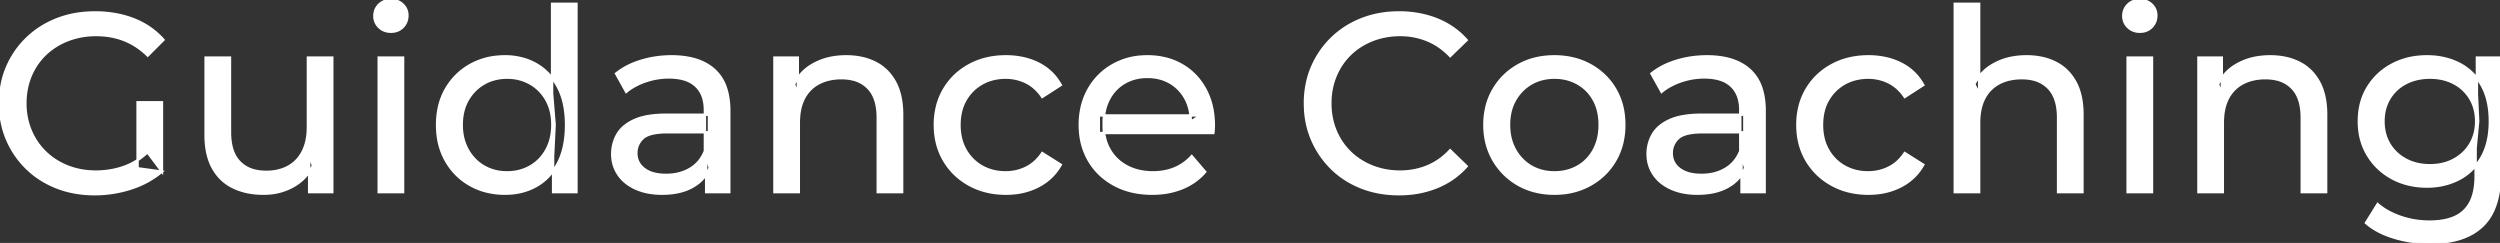 <svg width="984.901" height="95.7" viewBox="0 0 984.901 95.7" xmlns="http://www.w3.org/2000/svg"><rect x="0" y="0" width="984.901" height="95.7" fill="#333333" stroke="none"/><g id="svgGroup" stroke-linecap="round" fill-rule="evenodd" font-size="9pt" stroke="#ffffff" stroke-width="0.25mm" fill="#ffffff" style="stroke:#ffffff;stroke-width:0.25mm;fill:#ffffff"><path d="M 63.801 67.6 L 54.201 66.3 L 54.201 40.3 L 63.801 40.3 L 63.801 67.6 L 58.101 60 A 30.692 30.692 0 0 1 56.14 61.682 A 25.548 25.548 0 0 1 48.551 65.85 Q 43.401 67.6 37.801 67.6 A 34.562 34.562 0 0 1 35.582 67.53 A 29.331 29.331 0 0 1 26.701 65.6 Q 21.601 63.6 17.851 59.95 Q 14.101 56.3 12.051 51.35 A 26.264 26.264 0 0 1 11.406 49.627 A 27.974 27.974 0 0 1 10.001 40.7 A 31.85 31.85 0 0 1 10.041 39.086 A 27.309 27.309 0 0 1 12.051 29.95 Q 14.101 25 17.851 21.4 A 25.38 25.38 0 0 1 19.088 20.288 A 26.949 26.949 0 0 1 26.751 15.8 A 28.408 28.408 0 0 1 29.757 14.822 A 31.657 31.657 0 0 1 37.901 13.8 Q 43.801 13.8 48.851 15.75 A 25.335 25.335 0 0 1 52.607 17.573 A 29.42 29.42 0 0 1 58.201 21.9 L 64.401 15.7 Q 59.601 10.3 52.701 7.6 A 37.634 37.634 0 0 0 47.096 5.903 A 44.386 44.386 0 0 0 37.501 4.9 A 47.353 47.353 0 0 0 32.999 5.11 A 38.97 38.97 0 0 0 22.501 7.55 Q 15.701 10.2 10.651 15.05 Q 5.601 19.9 2.801 26.4 A 33.027 33.027 0 0 0 1.15 31.24 A 37.816 37.816 0 0 0 0.001 40.7 A 41.385 41.385 0 0 0 0.116 43.815 A 34.657 34.657 0 0 0 2.801 55 Q 5.601 61.5 10.601 66.35 Q 15.601 71.2 22.401 73.85 A 37.281 37.281 0 0 0 27.683 75.465 A 43.291 43.291 0 0 0 37.301 76.5 Q 44.701 76.5 51.651 74.25 A 40.524 40.524 0 0 0 52.938 73.81 A 35.119 35.119 0 0 0 63.801 67.6 Z M 478.001 52.4 L 432.901 52.4 L 432.901 45.5 L 473.001 45.5 L 469.101 47.9 Q 469.201 42.8 467.001 38.8 Q 464.801 34.8 460.951 32.55 A 16.407 16.407 0 0 0 454.77 30.478 A 20.958 20.958 0 0 0 452.001 30.3 A 18.951 18.951 0 0 0 446.758 31.002 A 16.245 16.245 0 0 0 443.101 32.55 Q 439.201 34.8 437.001 38.85 Q 434.801 42.9 434.801 48.1 L 434.801 49.7 A 19.574 19.574 0 0 0 435.608 55.408 A 17.088 17.088 0 0 0 437.251 59.15 Q 439.701 63.3 444.101 65.6 Q 448.501 67.9 454.201 67.9 A 23.904 23.904 0 0 0 459.417 67.351 A 20.04 20.04 0 0 0 462.751 66.3 Q 466.601 64.7 469.501 61.5 L 474.801 67.7 Q 471.201 71.9 465.851 74.1 A 29.254 29.254 0 0 1 457.903 76.085 A 36.365 36.365 0 0 1 453.901 76.3 Q 445.401 76.3 438.951 72.8 Q 432.501 69.3 428.951 63.2 A 26.235 26.235 0 0 1 425.571 52.578 A 32.734 32.734 0 0 1 425.401 49.2 A 30.8 30.8 0 0 1 426.374 41.315 A 25.671 25.671 0 0 1 428.851 35.2 Q 432.301 29.1 438.351 25.65 A 26.427 26.427 0 0 1 449.663 22.285 A 31.98 31.98 0 0 1 452.001 22.2 A 29.623 29.623 0 0 1 459.568 23.132 A 24.537 24.537 0 0 1 465.601 25.6 Q 471.501 29 474.851 35.15 A 27.193 27.193 0 0 1 477.805 44.105 A 35.51 35.51 0 0 1 478.201 49.5 Q 478.201 49.913 478.177 50.42 A 30.412 30.412 0 0 1 478.151 50.9 A 20.408 20.408 0 0 1 478.069 51.861 A 16.896 16.896 0 0 1 478.001 52.4 Z M 779.701 75.7 L 770.101 75.7 L 770.101 1.5 L 779.701 1.5 L 779.701 37 L 777.801 33.2 A 18.37 18.37 0 0 1 785.632 25.192 A 22.304 22.304 0 0 1 785.801 25.1 A 24.103 24.103 0 0 1 793.638 22.547 A 31.596 31.596 0 0 1 798.401 22.2 A 28.681 28.681 0 0 1 804.424 22.806 A 22.401 22.401 0 0 1 809.851 24.7 Q 814.801 27.2 817.601 32.3 Q 820.005 36.681 820.345 43.053 A 40.392 40.392 0 0 1 820.401 45.2 L 820.401 75.7 L 810.801 75.7 L 810.801 46.3 A 25.194 25.194 0 0 0 810.443 41.91 Q 810.022 39.53 809.101 37.655 A 11.609 11.609 0 0 0 807.051 34.7 A 12.249 12.249 0 0 0 800.997 31.305 Q 798.946 30.8 796.501 30.8 A 21.974 21.974 0 0 0 792.005 31.24 A 16.755 16.755 0 0 0 787.601 32.8 Q 783.801 34.8 781.751 38.7 A 16.742 16.742 0 0 0 780.246 42.924 Q 779.701 45.41 779.701 48.4 L 779.701 75.7 Z M 577.801 15.8 L 571.301 22.1 A 26.705 26.705 0 0 0 564.812 17.05 A 24.602 24.602 0 0 0 562.301 15.85 A 27.886 27.886 0 0 0 551.779 13.801 A 31.612 31.612 0 0 0 551.601 13.8 A 30.61 30.61 0 0 0 543.724 14.789 A 27.448 27.448 0 0 0 540.651 15.8 Q 535.601 17.8 531.901 21.4 Q 528.201 25 526.151 29.95 A 27.309 27.309 0 0 0 524.141 39.086 A 31.85 31.85 0 0 0 524.101 40.7 Q 524.101 46.5 526.151 51.45 Q 528.201 56.4 531.901 60 Q 535.601 63.6 540.651 65.6 A 28.858 28.858 0 0 0 549.778 67.552 A 33.689 33.689 0 0 0 551.601 67.6 A 28.015 28.015 0 0 0 561.83 65.738 A 26.969 26.969 0 0 0 562.301 65.55 A 24.864 24.864 0 0 0 570.026 60.489 A 29.346 29.346 0 0 0 571.301 59.2 L 577.801 65.5 Q 573.001 70.9 566.151 73.7 A 37.994 37.994 0 0 1 554.747 76.357 A 45.512 45.512 0 0 1 551.101 76.5 Q 543.101 76.5 536.351 73.85 Q 529.601 71.2 524.651 66.35 Q 519.701 61.5 516.901 55 A 34.657 34.657 0 0 1 514.216 43.815 A 41.385 41.385 0 0 1 514.101 40.7 A 37.816 37.816 0 0 1 515.25 31.24 A 33.027 33.027 0 0 1 516.901 26.4 Q 519.701 19.9 524.701 15.05 Q 529.701 10.2 536.451 7.55 Q 543.201 4.9 551.201 4.9 A 41.814 41.814 0 0 1 561.293 6.085 A 36.765 36.765 0 0 1 566.151 7.65 Q 573.001 10.4 577.801 15.8 Z M 314.701 75.7 L 305.101 75.7 L 305.101 22.7 L 314.301 22.7 L 314.301 37 L 312.801 33.2 A 18.37 18.37 0 0 1 320.632 25.192 A 22.304 22.304 0 0 1 320.801 25.1 A 24.103 24.103 0 0 1 328.638 22.547 A 31.596 31.596 0 0 1 333.401 22.2 A 28.681 28.681 0 0 1 339.424 22.806 A 22.401 22.401 0 0 1 344.851 24.7 Q 349.801 27.2 352.601 32.3 Q 355.005 36.681 355.345 43.053 A 40.392 40.392 0 0 1 355.401 45.2 L 355.401 75.7 L 345.801 75.7 L 345.801 46.3 A 25.194 25.194 0 0 0 345.443 41.91 Q 345.022 39.53 344.101 37.655 A 11.609 11.609 0 0 0 342.051 34.7 A 12.249 12.249 0 0 0 335.997 31.305 Q 333.946 30.8 331.501 30.8 A 21.974 21.974 0 0 0 327.005 31.24 A 16.755 16.755 0 0 0 322.601 32.8 Q 318.801 34.8 316.751 38.7 A 16.742 16.742 0 0 0 315.246 42.924 Q 314.701 45.41 314.701 48.4 L 314.701 75.7 Z M 875.701 75.7 L 866.101 75.7 L 866.101 22.7 L 875.301 22.7 L 875.301 37 L 873.801 33.2 A 18.37 18.37 0 0 1 881.632 25.192 A 22.304 22.304 0 0 1 881.801 25.1 A 24.103 24.103 0 0 1 889.638 22.547 A 31.596 31.596 0 0 1 894.401 22.2 A 28.681 28.681 0 0 1 900.424 22.806 A 22.401 22.401 0 0 1 905.851 24.7 Q 910.801 27.2 913.601 32.3 Q 916.005 36.681 916.345 43.053 A 40.392 40.392 0 0 1 916.401 45.2 L 916.401 75.7 L 906.801 75.7 L 906.801 46.3 A 25.194 25.194 0 0 0 906.443 41.91 Q 906.022 39.53 905.101 37.655 A 11.609 11.609 0 0 0 903.051 34.7 A 12.249 12.249 0 0 0 896.997 31.305 Q 894.946 30.8 892.501 30.8 A 21.974 21.974 0 0 0 888.005 31.24 A 16.755 16.755 0 0 0 883.601 32.8 Q 879.801 34.8 877.751 38.7 A 16.742 16.742 0 0 0 876.246 42.924 Q 875.701 45.41 875.701 48.4 L 875.701 75.7 Z M 81.001 53.2 L 81.001 22.7 L 90.601 22.7 L 90.601 52.1 A 25.835 25.835 0 0 0 90.949 56.491 Q 91.357 58.853 92.243 60.717 A 11.588 11.588 0 0 0 94.351 63.8 A 12.249 12.249 0 0 0 100.404 67.196 Q 102.455 67.7 104.901 67.7 Q 109.901 67.7 113.601 65.65 Q 117.301 63.6 119.301 59.65 A 17.769 17.769 0 0 0 120.861 54.988 Q 121.259 52.937 121.297 50.589 A 30.758 30.758 0 0 0 121.301 50.1 L 121.301 22.7 L 130.901 22.7 L 130.901 75.7 L 121.801 75.7 L 121.801 61.4 L 123.301 65.2 Q 120.701 70.5 115.501 73.4 A 23.055 23.055 0 0 1 105.8 76.23 A 27.853 27.853 0 0 1 103.801 76.3 A 31.474 31.474 0 0 1 97.788 75.751 A 24.038 24.038 0 0 1 91.851 73.8 Q 86.701 71.3 83.851 66.15 Q 81.368 61.664 81.048 55.167 A 39.987 39.987 0 0 1 81.001 53.2 Z M 417.901 33.5 L 410.601 38.2 A 17.886 17.886 0 0 0 407.514 34.635 A 15.039 15.039 0 0 0 404.251 32.45 Q 400.501 30.6 396.201 30.6 A 20.162 20.162 0 0 0 390.699 31.328 A 17.399 17.399 0 0 0 386.901 32.9 Q 382.801 35.2 380.401 39.35 Q 378.001 43.5 378.001 49.2 A 22.793 22.793 0 0 0 378.528 54.215 A 17.555 17.555 0 0 0 380.401 59.1 Q 382.801 63.3 386.901 65.6 A 18.095 18.095 0 0 0 394.284 67.819 A 22.206 22.206 0 0 0 396.201 67.9 Q 400.501 67.9 404.251 66.05 A 15.612 15.612 0 0 0 409.363 61.962 A 19.49 19.49 0 0 0 410.601 60.3 L 417.901 64.9 Q 414.801 70.4 409.151 73.35 A 26.025 26.025 0 0 1 399.91 76.104 A 32.463 32.463 0 0 1 396.301 76.3 Q 388.201 76.3 381.851 72.8 Q 375.501 69.3 371.901 63.2 Q 368.301 57.1 368.301 49.2 A 29.587 29.587 0 0 1 369.317 41.315 A 25.071 25.071 0 0 1 371.901 35.2 Q 375.501 29.1 381.851 25.65 Q 388.201 22.2 396.301 22.2 A 31.147 31.147 0 0 1 403.513 23.005 A 25.6 25.6 0 0 1 409.151 25.05 Q 414.801 27.9 417.901 33.5 Z M 757.701 33.5 L 750.401 38.2 A 17.886 17.886 0 0 0 747.314 34.635 A 15.039 15.039 0 0 0 744.051 32.45 Q 740.301 30.6 736.001 30.6 A 20.162 20.162 0 0 0 730.499 31.328 A 17.399 17.399 0 0 0 726.701 32.9 Q 722.601 35.2 720.201 39.35 Q 717.801 43.5 717.801 49.2 A 22.793 22.793 0 0 0 718.328 54.215 A 17.555 17.555 0 0 0 720.201 59.1 Q 722.601 63.3 726.701 65.6 A 18.095 18.095 0 0 0 734.084 67.819 A 22.206 22.206 0 0 0 736.001 67.9 Q 740.301 67.9 744.051 66.05 A 15.612 15.612 0 0 0 749.163 61.962 A 19.49 19.49 0 0 0 750.401 60.3 L 757.701 64.9 Q 754.601 70.4 748.951 73.35 A 26.025 26.025 0 0 1 739.71 76.104 A 32.463 32.463 0 0 1 736.101 76.3 Q 728.001 76.3 721.651 72.8 Q 715.301 69.3 711.701 63.2 Q 708.101 57.1 708.101 49.2 A 29.587 29.587 0 0 1 709.117 41.315 A 25.071 25.071 0 0 1 711.701 35.2 Q 715.301 29.1 721.651 25.65 Q 728.001 22.2 736.101 22.2 A 31.147 31.147 0 0 1 743.313 23.005 A 25.6 25.6 0 0 1 748.951 25.05 Q 754.601 27.9 757.701 33.5 Z M 932.101 87.8 L 936.701 80.4 Q 940.401 83.6 945.801 85.45 Q 951.201 87.3 957.101 87.3 Q 962.924 87.3 966.829 85.612 A 12.956 12.956 0 0 0 970.901 82.9 A 13.67 13.67 0 0 0 974.122 77.584 Q 974.859 75.443 975.135 72.821 A 31.727 31.727 0 0 0 975.301 69.5 L 975.301 58.3 L 976.301 47.8 L 975.801 37.2 L 975.801 22.7 L 984.901 22.7 L 984.901 68.5 A 44.337 44.337 0 0 1 984.292 76.115 Q 982.836 84.447 977.901 89.1 Q 972.049 94.618 961.655 95.523 A 49.071 49.071 0 0 1 957.401 95.7 Q 950.101 95.7 943.251 93.65 Q 936.641 91.672 932.406 88.065 A 22.11 22.11 0 0 1 932.101 87.8 Z M 287.301 75.7 L 278.201 75.7 L 278.201 64.5 L 277.701 62.4 L 277.701 43.3 A 16.79 16.79 0 0 0 277.282 39.437 Q 276.57 36.421 274.642 34.346 A 10.596 10.596 0 0 0 274.151 33.85 A 11.125 11.125 0 0 0 270.042 31.446 Q 268.317 30.857 266.202 30.635 A 25.895 25.895 0 0 0 263.501 30.5 Q 258.801 30.5 254.301 32.05 A 26.853 26.853 0 0 0 250.032 33.928 A 20.968 20.968 0 0 0 246.701 36.2 L 242.701 29 A 27.191 27.191 0 0 1 249.115 25.197 A 33.816 33.816 0 0 1 252.551 23.95 Q 258.301 22.2 264.601 22.2 A 35.973 35.973 0 0 1 271.143 22.757 Q 277.413 23.919 281.401 27.5 A 16.577 16.577 0 0 1 286.068 34.907 Q 286.949 37.632 287.2 40.954 A 36.439 36.439 0 0 1 287.301 43.7 L 287.301 75.7 Z M 695.201 75.7 L 686.101 75.7 L 686.101 64.5 L 685.601 62.4 L 685.601 43.3 A 16.79 16.79 0 0 0 685.182 39.437 Q 684.47 36.421 682.542 34.346 A 10.596 10.596 0 0 0 682.051 33.85 A 11.125 11.125 0 0 0 677.942 31.446 Q 676.217 30.857 674.102 30.635 A 25.895 25.895 0 0 0 671.401 30.5 Q 666.701 30.5 662.201 32.05 A 26.853 26.853 0 0 0 657.932 33.928 A 20.968 20.968 0 0 0 654.601 36.2 L 650.601 29 A 27.191 27.191 0 0 1 657.015 25.197 A 33.816 33.816 0 0 1 660.451 23.95 Q 666.201 22.2 672.501 22.2 A 35.973 35.973 0 0 1 679.043 22.757 Q 685.313 23.919 689.301 27.5 A 16.577 16.577 0 0 1 693.968 34.907 Q 694.849 37.632 695.1 40.954 A 36.439 36.439 0 0 1 695.201 43.7 L 695.201 75.7 Z M 262.501 45.2 L 279.301 45.2 L 279.301 52.1 L 262.901 52.1 A 33.801 33.801 0 0 0 259.689 52.241 Q 256.542 52.543 254.662 53.491 A 5.98 5.98 0 0 0 253.201 54.5 A 8.038 8.038 0 0 0 251.214 57.424 A 7.947 7.947 0 0 0 250.701 60.3 A 7.892 7.892 0 0 0 251.359 63.566 Q 252.093 65.203 253.646 66.431 A 9.596 9.596 0 0 0 253.801 66.55 A 10.572 10.572 0 0 0 257.201 68.227 Q 259.457 68.9 262.401 68.9 Q 267.801 68.9 271.851 66.5 Q 275.901 64.1 277.701 59.5 L 279.601 66.1 A 14.63 14.63 0 0 1 273.986 72.879 A 18.623 18.623 0 0 1 272.901 73.55 Q 268.63 75.997 262.38 76.267 A 36.629 36.629 0 0 1 260.801 76.3 A 29.483 29.483 0 0 1 255.588 75.861 A 21.944 21.944 0 0 1 250.451 74.3 Q 246.001 72.3 243.601 68.75 Q 241.201 65.2 241.201 60.7 A 15.524 15.524 0 0 1 242.283 54.874 A 14.759 14.759 0 0 1 243.251 52.9 A 12.271 12.271 0 0 1 246.49 49.321 Q 247.889 48.262 249.692 47.419 A 21.869 21.869 0 0 1 249.951 47.3 A 20.383 20.383 0 0 1 253.884 46.023 Q 257.555 45.2 262.501 45.2 Z M 670.401 45.2 L 687.201 45.2 L 687.201 52.1 L 670.801 52.1 A 33.801 33.801 0 0 0 667.589 52.241 Q 664.442 52.543 662.562 53.491 A 5.98 5.98 0 0 0 661.101 54.5 A 8.038 8.038 0 0 0 659.114 57.424 A 7.947 7.947 0 0 0 658.601 60.3 A 7.892 7.892 0 0 0 659.259 63.566 Q 659.993 65.203 661.546 66.431 A 9.596 9.596 0 0 0 661.701 66.55 A 10.572 10.572 0 0 0 665.101 68.227 Q 667.357 68.9 670.301 68.9 Q 675.701 68.9 679.751 66.5 Q 683.801 64.1 685.601 59.5 L 687.501 66.1 A 14.63 14.63 0 0 1 681.886 72.879 A 18.623 18.623 0 0 1 680.801 73.55 Q 676.53 75.997 670.28 76.267 A 36.629 36.629 0 0 1 668.701 76.3 A 29.483 29.483 0 0 1 663.488 75.861 A 21.944 21.944 0 0 1 658.351 74.3 Q 653.901 72.3 651.501 68.75 Q 649.101 65.2 649.101 60.7 A 15.524 15.524 0 0 1 650.183 54.874 A 14.759 14.759 0 0 1 651.151 52.9 A 12.271 12.271 0 0 1 654.39 49.321 Q 655.789 48.262 657.592 47.419 A 21.869 21.869 0 0 1 657.851 47.3 A 20.383 20.383 0 0 1 661.784 46.023 Q 665.455 45.2 670.401 45.2 Z M 604.409 75.313 A 31.21 31.21 0 0 0 612.401 76.3 A 33.712 33.712 0 0 0 615.305 76.177 A 27.596 27.596 0 0 0 626.551 72.8 Q 632.801 69.3 636.351 63.2 A 25.263 25.263 0 0 0 638.899 57.086 A 29.979 29.979 0 0 0 639.901 49.2 A 32.706 32.706 0 0 0 639.62 44.855 A 25.706 25.706 0 0 0 636.351 35.15 Q 632.801 29.1 626.551 25.65 A 26.793 26.793 0 0 0 620.766 23.292 A 31.073 31.073 0 0 0 612.401 22.2 Q 604.401 22.2 598.201 25.65 Q 592.001 29.1 588.401 35.2 A 25.071 25.071 0 0 0 585.817 41.315 A 29.587 29.587 0 0 0 584.801 49.2 Q 584.801 57 588.401 63.15 Q 592.001 69.3 598.201 72.8 A 26.145 26.145 0 0 0 604.409 75.313 Z M 227.101 75.7 L 217.901 75.7 L 217.901 61.4 L 218.501 49.1 L 217.501 36.8 L 217.501 1.5 L 227.101 1.5 L 227.101 75.7 Z M 190.86 75.225 A 29.831 29.831 0 0 0 199.001 76.3 Q 205.901 76.3 211.301 73.25 A 20.435 20.435 0 0 0 215.595 70.017 A 23.2 23.2 0 0 0 219.851 64.2 Q 223.001 58.2 223.001 49.2 A 46.743 46.743 0 0 0 222.947 46.93 Q 222.785 43.599 222.136 40.717 A 25.232 25.232 0 0 0 219.751 34.2 A 26.461 26.461 0 0 0 218.57 32.226 A 21.266 21.266 0 0 0 211.101 25.2 A 23.176 23.176 0 0 0 206.868 23.372 A 25.78 25.78 0 0 0 199.001 22.2 A 32.766 32.766 0 0 0 195.941 22.341 A 26.631 26.631 0 0 0 185.251 25.6 Q 179.201 29 175.701 35.05 Q 172.201 41.1 172.201 49.2 A 33.772 33.772 0 0 0 172.509 53.833 A 26.257 26.257 0 0 0 175.701 63.4 Q 179.201 69.5 185.251 72.9 A 25.619 25.619 0 0 0 190.86 75.225 Z M 948.166 72.5 A 31.183 31.183 0 0 0 956.201 73.5 Q 963.001 73.5 968.601 70.65 A 21.408 21.408 0 0 0 971.417 68.935 A 22.087 22.087 0 0 0 977.551 62.1 Q 979.644 58.538 980.429 53.843 A 36.658 36.658 0 0 0 980.901 47.8 A 42.71 42.71 0 0 0 980.86 45.933 Q 980.534 38.477 977.551 33.4 A 25.206 25.206 0 0 0 977.339 33.047 A 20.902 20.902 0 0 0 968.601 24.95 Q 963.001 22.2 956.201 22.2 A 34.324 34.324 0 0 0 952.454 22.4 A 27.633 27.633 0 0 0 942.451 25.4 Q 936.401 28.6 932.851 34.35 Q 929.301 40.1 929.301 47.8 A 30.219 30.219 0 0 0 929.47 51.039 A 24.157 24.157 0 0 0 932.851 61.2 Q 936.401 67 942.451 70.25 A 26.307 26.307 0 0 0 948.166 72.5 Z M 158.801 75.7 L 149.201 75.7 L 149.201 22.7 L 158.801 22.7 L 158.801 75.7 Z M 847.801 75.7 L 838.201 75.7 L 838.201 22.7 L 847.801 22.7 L 847.801 75.7 Z M 612.401 67.9 Q 617.501 67.9 621.551 65.6 Q 625.601 63.3 627.901 59.05 A 18.963 18.963 0 0 0 629.97 52.609 A 24.456 24.456 0 0 0 630.201 49.2 A 23.723 23.723 0 0 0 629.728 44.353 A 17.71 17.71 0 0 0 627.901 39.35 Q 625.601 35.2 621.551 32.9 A 17.758 17.758 0 0 0 613.969 30.656 A 21.591 21.591 0 0 0 612.401 30.6 A 19.347 19.347 0 0 0 607.011 31.328 A 16.718 16.718 0 0 0 603.301 32.9 Q 599.301 35.2 596.901 39.35 Q 594.501 43.5 594.501 49.2 Q 594.501 54.8 596.901 59.05 A 17.426 17.426 0 0 0 601.288 64.241 A 16.66 16.66 0 0 0 603.301 65.6 A 17.367 17.367 0 0 0 610.527 67.819 A 21.341 21.341 0 0 0 612.401 67.9 Z M 199.801 67.9 Q 204.801 67.9 208.851 65.6 Q 212.901 63.3 215.251 59.05 A 18.694 18.694 0 0 0 217.371 52.569 A 23.974 23.974 0 0 0 217.601 49.2 A 23.236 23.236 0 0 0 217.118 44.353 A 17.472 17.472 0 0 0 215.251 39.35 Q 212.901 35.2 208.851 32.9 A 17.778 17.778 0 0 0 200.73 30.621 A 21.181 21.181 0 0 0 199.801 30.6 A 19.347 19.347 0 0 0 194.411 31.328 A 16.718 16.718 0 0 0 190.701 32.9 Q 186.701 35.2 184.301 39.35 Q 181.901 43.5 181.901 49.2 Q 181.901 54.8 184.301 59.05 A 17.426 17.426 0 0 0 188.688 64.241 A 16.66 16.66 0 0 0 190.701 65.6 A 17.367 17.367 0 0 0 197.927 67.819 A 21.341 21.341 0 0 0 199.801 67.9 Z M 957.301 65.1 Q 962.601 65.1 966.701 62.9 Q 970.801 60.7 973.151 56.8 A 16.41 16.41 0 0 0 975.388 49.974 A 20.564 20.564 0 0 0 975.501 47.8 A 18.785 18.785 0 0 0 974.837 42.72 A 15.811 15.811 0 0 0 973.151 38.8 Q 970.801 34.9 966.701 32.75 A 18.738 18.738 0 0 0 960.342 30.79 A 23.739 23.739 0 0 0 957.301 30.6 A 22.365 22.365 0 0 0 951.994 31.207 A 18.476 18.476 0 0 0 947.851 32.75 Q 943.701 34.9 941.351 38.8 A 16.41 16.41 0 0 0 939.113 45.627 A 20.564 20.564 0 0 0 939.001 47.8 A 18.785 18.785 0 0 0 939.664 52.88 A 15.811 15.811 0 0 0 941.351 56.8 Q 943.701 60.7 947.851 62.9 Q 952.001 65.1 957.301 65.1 Z M 151.658 12.131 A 7.154 7.154 0 0 0 154.001 12.5 A 8.31 8.31 0 0 0 154.923 12.451 A 6.033 6.033 0 0 0 158.701 10.65 A 6.237 6.237 0 0 0 160.023 8.657 A 6.677 6.677 0 0 0 160.501 6.1 A 7.172 7.172 0 0 0 160.498 5.899 A 5.719 5.719 0 0 0 158.651 1.75 Q 156.801 0 154.001 0 A 8.315 8.315 0 0 0 153.484 0.016 A 6.288 6.288 0 0 0 149.351 1.8 A 5.978 5.978 0 0 0 147.949 3.861 A 6.463 6.463 0 0 0 147.501 6.3 A 7.229 7.229 0 0 0 147.502 6.422 A 5.891 5.891 0 0 0 149.351 10.7 A 6.145 6.145 0 0 0 151.658 12.131 Z M 840.658 12.131 A 7.154 7.154 0 0 0 843.001 12.5 A 8.31 8.31 0 0 0 843.923 12.451 A 6.033 6.033 0 0 0 847.701 10.65 A 6.237 6.237 0 0 0 849.023 8.657 A 6.677 6.677 0 0 0 849.501 6.1 A 7.172 7.172 0 0 0 849.498 5.899 A 5.719 5.719 0 0 0 847.651 1.75 Q 845.801 0 843.001 0 A 8.315 8.315 0 0 0 842.484 0.016 A 6.288 6.288 0 0 0 838.351 1.8 A 5.978 5.978 0 0 0 836.949 3.861 A 6.463 6.463 0 0 0 836.501 6.3 A 7.229 7.229 0 0 0 836.502 6.422 A 5.891 5.891 0 0 0 838.351 10.7 A 6.145 6.145 0 0 0 840.658 12.131 Z" vector-effect="non-scaling-stroke"/></g></svg>